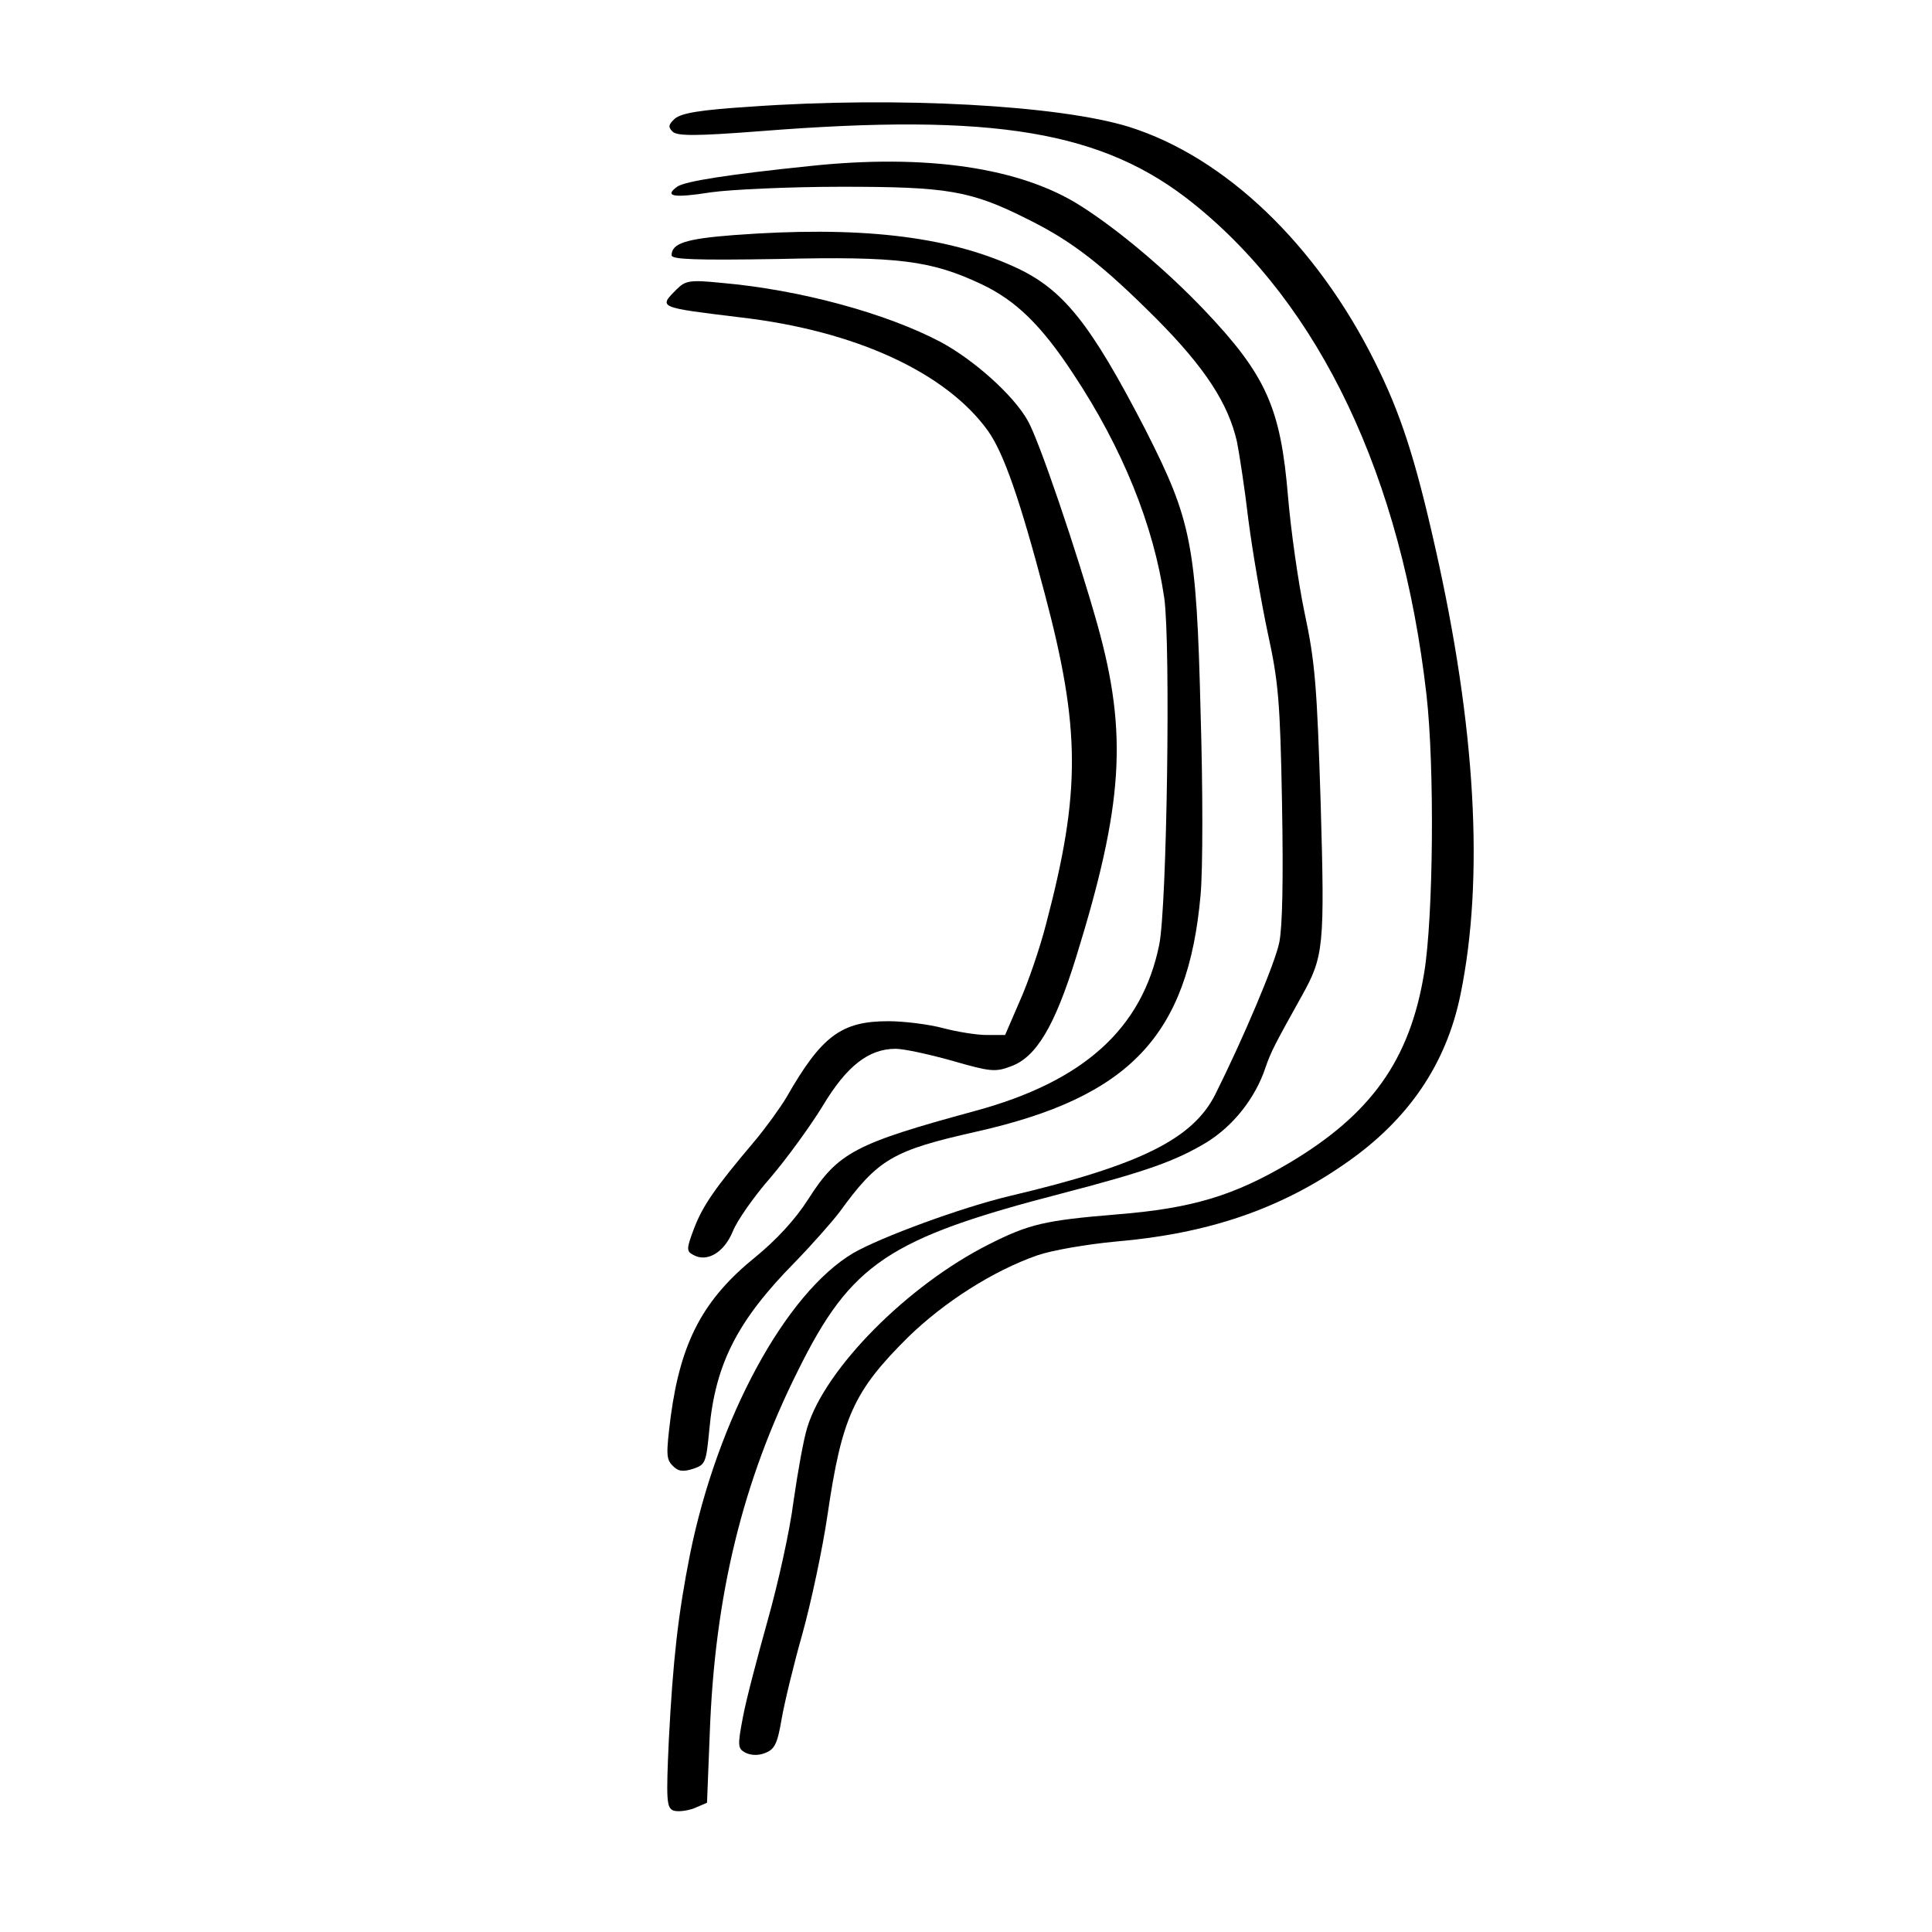<?xml version="1.0" standalone="no"?>
<!DOCTYPE svg PUBLIC "-//W3C//DTD SVG 20010904//EN"
 "http://www.w3.org/TR/2001/REC-SVG-20010904/DTD/svg10.dtd">
<svg version="1.0" xmlns="http://www.w3.org/2000/svg"
 width="420pt" height="420pt" viewBox="0 0 420 420"
 preserveAspectRatio="xMidYMid meet">
<g transform="translate(0,420) scale(0.1,-0.1)"
fill="#000000" stroke="none">
<path d="M1630 3968 c-109 -7 -149 -14 -163 -26 -14 -13 -15 -18 -5 -28 10
-10 50 -10 193 1 507 40 744 0 940 -158 275 -221 452 -594 506 -1067 18 -158
15 -484 -5 -605 -31 -189 -115 -307 -293 -413 -120 -71 -211 -99 -375 -112
-157 -13 -191 -21 -278 -65 -177 -89 -356 -270 -395 -398 -8 -25 -21 -98 -30
-161 -8 -64 -34 -180 -56 -258 -22 -79 -47 -173 -54 -211 -12 -63 -11 -68 5
-77 12 -6 28 -7 43 -1 21 8 27 20 36 73 6 35 26 118 45 185 19 68 44 185 55
260 31 212 57 269 175 386 78 76 184 144 281 178 32 11 107 24 171 30 199 17
356 70 499 170 136 94 219 215 250 367 52 253 33 583 -55 972 -44 196 -76 293
-131 403 -127 255 -325 445 -534 511 -151 47 -502 67 -825 44z"/>
<path d="M1760 3839 c-174 -18 -272 -33 -288 -45 -29 -21 -8 -25 74 -12 43 6
171 12 284 12 230 0 280 -8 405 -71 97 -48 163 -100 280 -217 105 -106 155
-183 174 -266 5 -25 17 -102 25 -171 9 -69 28 -179 42 -245 23 -105 27 -148
31 -370 3 -166 1 -269 -6 -303 -9 -45 -79 -210 -139 -330 -49 -97 -163 -154
-447 -221 -105 -25 -279 -89 -340 -124 -147 -87 -295 -359 -355 -655 -26 -131
-37 -230 -46 -403 -6 -132 -5 -148 10 -154 9 -3 29 -1 45 5 l28 12 6 152 c11
299 71 546 192 788 115 232 196 287 575 385 184 48 245 70 312 110 59 36 107
97 129 163 12 35 20 50 79 156 48 86 50 107 41 420 -8 252 -12 306 -35 413
-14 67 -30 181 -36 253 -16 192 -47 263 -182 405 -82 86 -186 174 -268 226
-131 84 -337 114 -590 87z"/>
<path d="M1596 3689 c-105 -8 -136 -18 -136 -44 0 -9 52 -11 233 -8 259 6 331
-3 441 -55 74 -35 130 -89 200 -196 106 -160 174 -328 197 -486 14 -98 6 -672
-11 -754 -37 -182 -164 -297 -400 -361 -261 -71 -298 -90 -363 -192 -28 -44
-69 -88 -114 -125 -114 -92 -163 -184 -185 -348 -10 -80 -10 -92 4 -106 12
-13 23 -14 45 -7 27 9 28 14 35 85 13 143 61 237 185 363 38 39 82 89 98 110
84 116 116 134 298 175 333 75 460 209 487 515 5 56 5 231 0 395 -9 368 -20
419 -120 616 -120 232 -179 306 -285 354 -149 68 -341 89 -609 69z"/>
<path d="M1471 3571 c-40 -40 -41 -39 139 -61 250 -29 447 -120 538 -247 34
-48 69 -148 123 -353 78 -294 79 -431 3 -719 -13 -51 -39 -127 -57 -167 l-32
-74 -40 0 c-22 0 -65 7 -95 15 -30 8 -84 15 -119 15 -102 0 -145 -32 -221
-165 -13 -22 -44 -65 -69 -95 -88 -104 -113 -141 -132 -190 -17 -45 -17 -50
-2 -58 30 -17 67 5 86 51 9 23 46 76 82 117 35 41 86 111 113 155 52 87 100
125 159 125 18 0 73 -12 123 -26 83 -24 94 -25 128 -12 55 20 95 88 141 236
103 332 113 486 47 723 -45 160 -128 404 -152 445 -31 55 -117 132 -190 171
-118 62 -304 113 -475 128 -70 7 -79 5 -98 -14z"/>
</g>
</svg>
